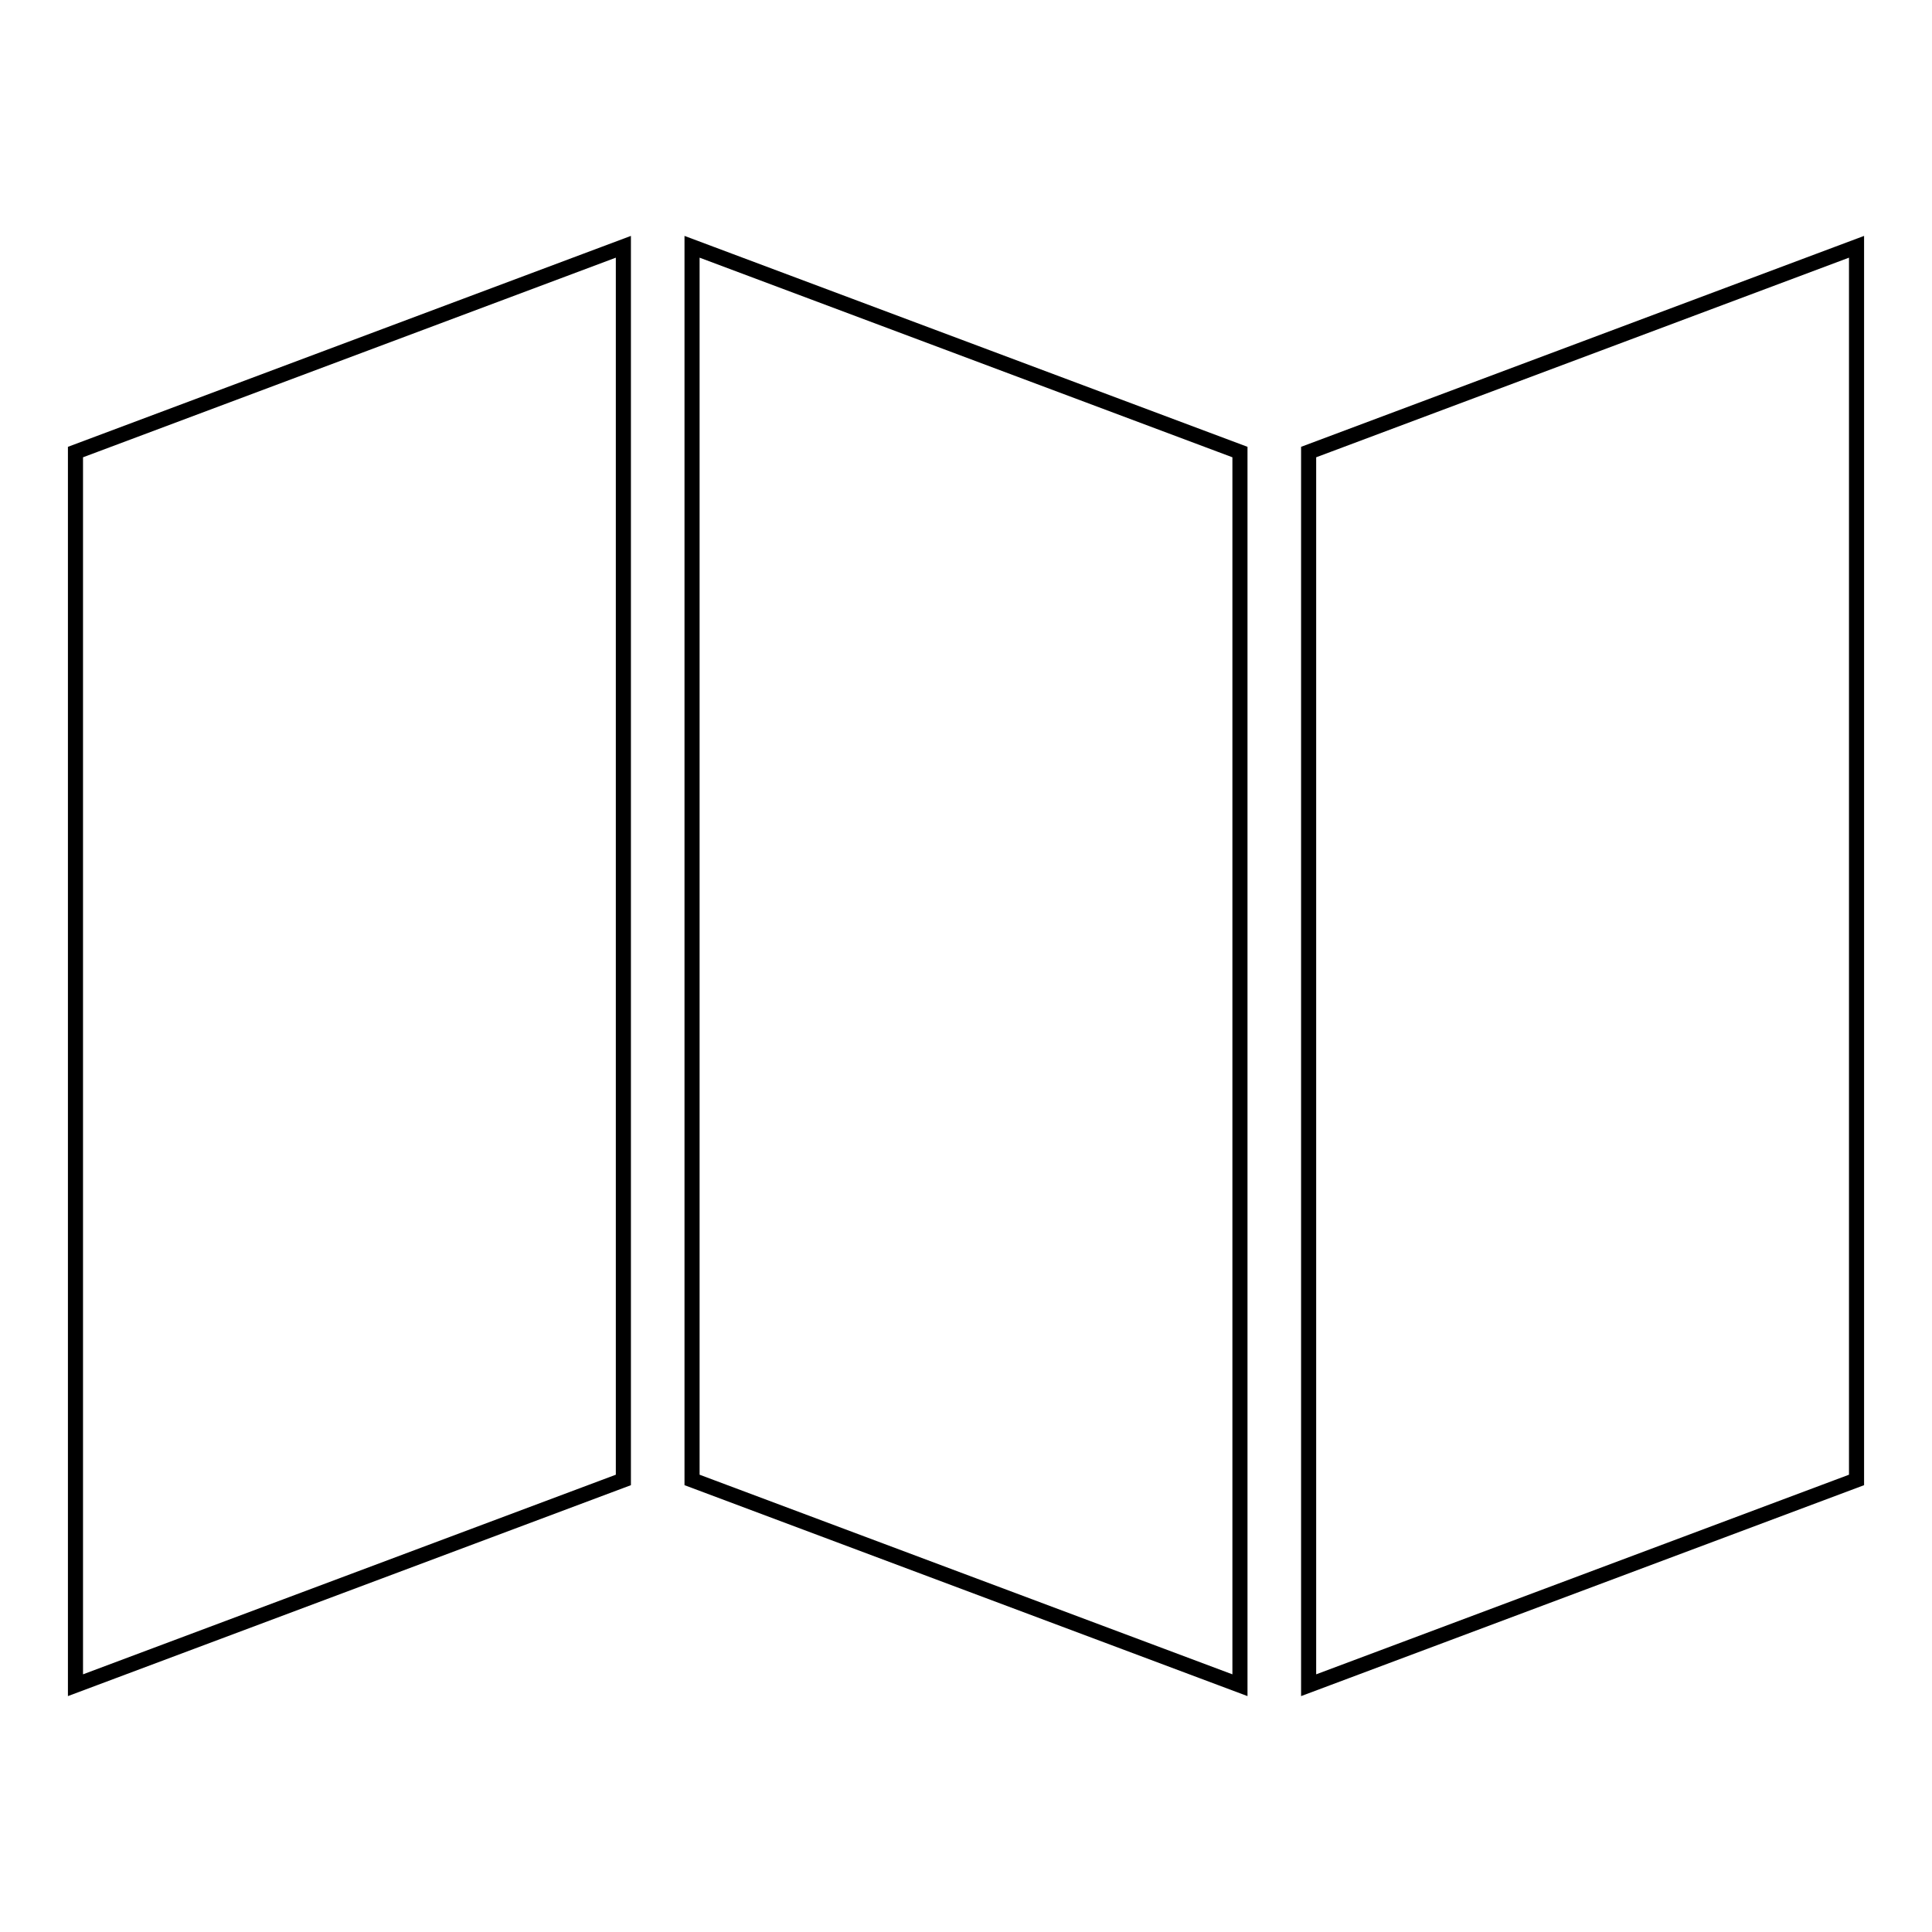 <?xml version="1.0" encoding="utf-8"?>
<!-- Svg Vector Icons : http://www.onlinewebfonts.com/icon -->
<!DOCTYPE svg PUBLIC "-//W3C//DTD SVG 1.1//EN" "http://www.w3.org/Graphics/SVG/1.1/DTD/svg11.dtd">
<svg version="1.1" xmlns="http://www.w3.org/2000/svg" xmlns:xlink="http://www.w3.org/1999/xlink" x="0px" y="0px" viewBox="0 0 256 256" enable-background="new 0 0 256 256" xml:space="preserve">
<g> <path stroke-width="2" fill-opacity="0" stroke="#000000"  d="M82.6,196.1L10,223.3V59.9l72.6-27.2V196.1z M246,196.1l-72.6,27.2V59.9L246,32.7V196.1z M91.7,196.1 l72.6,27.2V59.9L91.7,32.7V196.1z"/></g>
</svg>